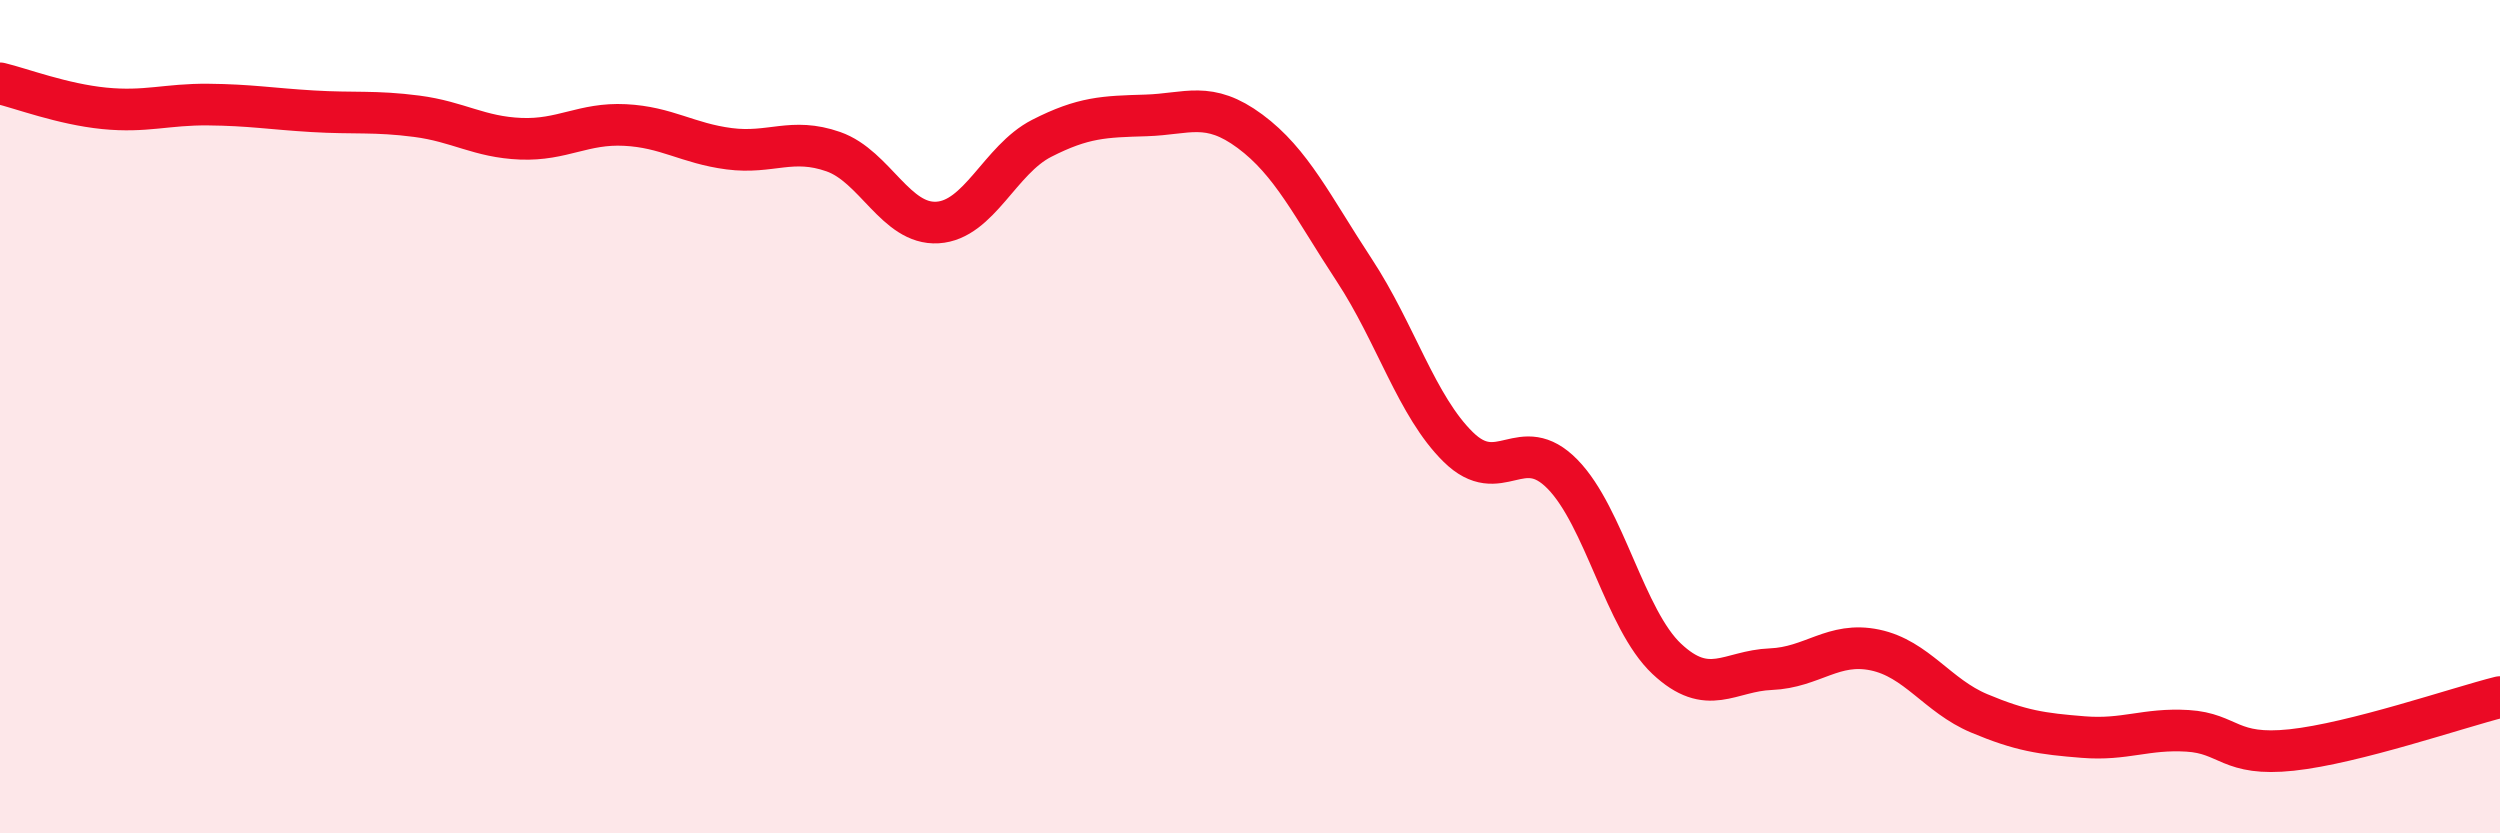 
    <svg width="60" height="20" viewBox="0 0 60 20" xmlns="http://www.w3.org/2000/svg">
      <path
        d="M 0,2 C 0.5,2.12 1.5,2.5 2.5,2.6 C 3.5,2.7 4,2.5 5,2.51 C 6,2.52 6.5,2.61 7.5,2.67 C 8.5,2.73 9,2.66 10,2.79 C 11,2.92 11.5,3.29 12.5,3.33 C 13.5,3.37 14,2.95 15,3 C 16,3.05 16.5,3.44 17.5,3.57 C 18.5,3.7 19,3.29 20,3.64 C 21,3.99 21.5,5.4 22.5,5.34 C 23.5,5.28 24,3.83 25,3.32 C 26,2.81 26.5,2.8 27.5,2.77 C 28.5,2.74 29,2.41 30,3.15 C 31,3.89 31.5,4.96 32.5,6.48 C 33.5,8 34,9.75 35,10.73 C 36,11.71 36.5,10.36 37.5,11.38 C 38.5,12.4 39,14.87 40,15.81 C 41,16.75 41.5,16.1 42.5,16.06 C 43.5,16.02 44,15.39 45,15.6 C 46,15.81 46.5,16.7 47.5,17.12 C 48.5,17.54 49,17.61 50,17.69 C 51,17.77 51.5,17.48 52.5,17.54 C 53.5,17.6 53.5,18.16 55,18 C 56.5,17.84 59,16.98 60,16.73L60 20L0 20Z"
        fill="#EB0A25"
        opacity="0.1"
        stroke-linecap="round"
        stroke-linejoin="round"
      />
      <path
        d="M 0,2 C 0.5,2.12 1.5,2.5 2.5,2.6 C 3.5,2.7 4,2.5 5,2.51 C 6,2.52 6.5,2.61 7.5,2.67 C 8.5,2.73 9,2.66 10,2.79 C 11,2.92 11.5,3.29 12.5,3.33 C 13.5,3.37 14,2.95 15,3 C 16,3.05 16.5,3.44 17.5,3.57 C 18.5,3.7 19,3.29 20,3.64 C 21,3.99 21.5,5.4 22.5,5.34 C 23.5,5.28 24,3.83 25,3.32 C 26,2.81 26.5,2.8 27.5,2.77 C 28.5,2.74 29,2.41 30,3.15 C 31,3.89 31.5,4.96 32.5,6.48 C 33.5,8 34,9.75 35,10.73 C 36,11.71 36.5,10.36 37.5,11.38 C 38.5,12.4 39,14.87 40,15.81 C 41,16.75 41.5,16.1 42.5,16.06 C 43.5,16.02 44,15.39 45,15.6 C 46,15.81 46.5,16.7 47.5,17.12 C 48.5,17.54 49,17.61 50,17.69 C 51,17.77 51.5,17.48 52.5,17.54 C 53.5,17.6 53.5,18.16 55,18 C 56.5,17.84 59,16.98 60,16.73"
        stroke="#EB0A25"
        stroke-width="1"
        fill="none"
        stroke-linecap="round"
        stroke-linejoin="round"
      />
    </svg>
  